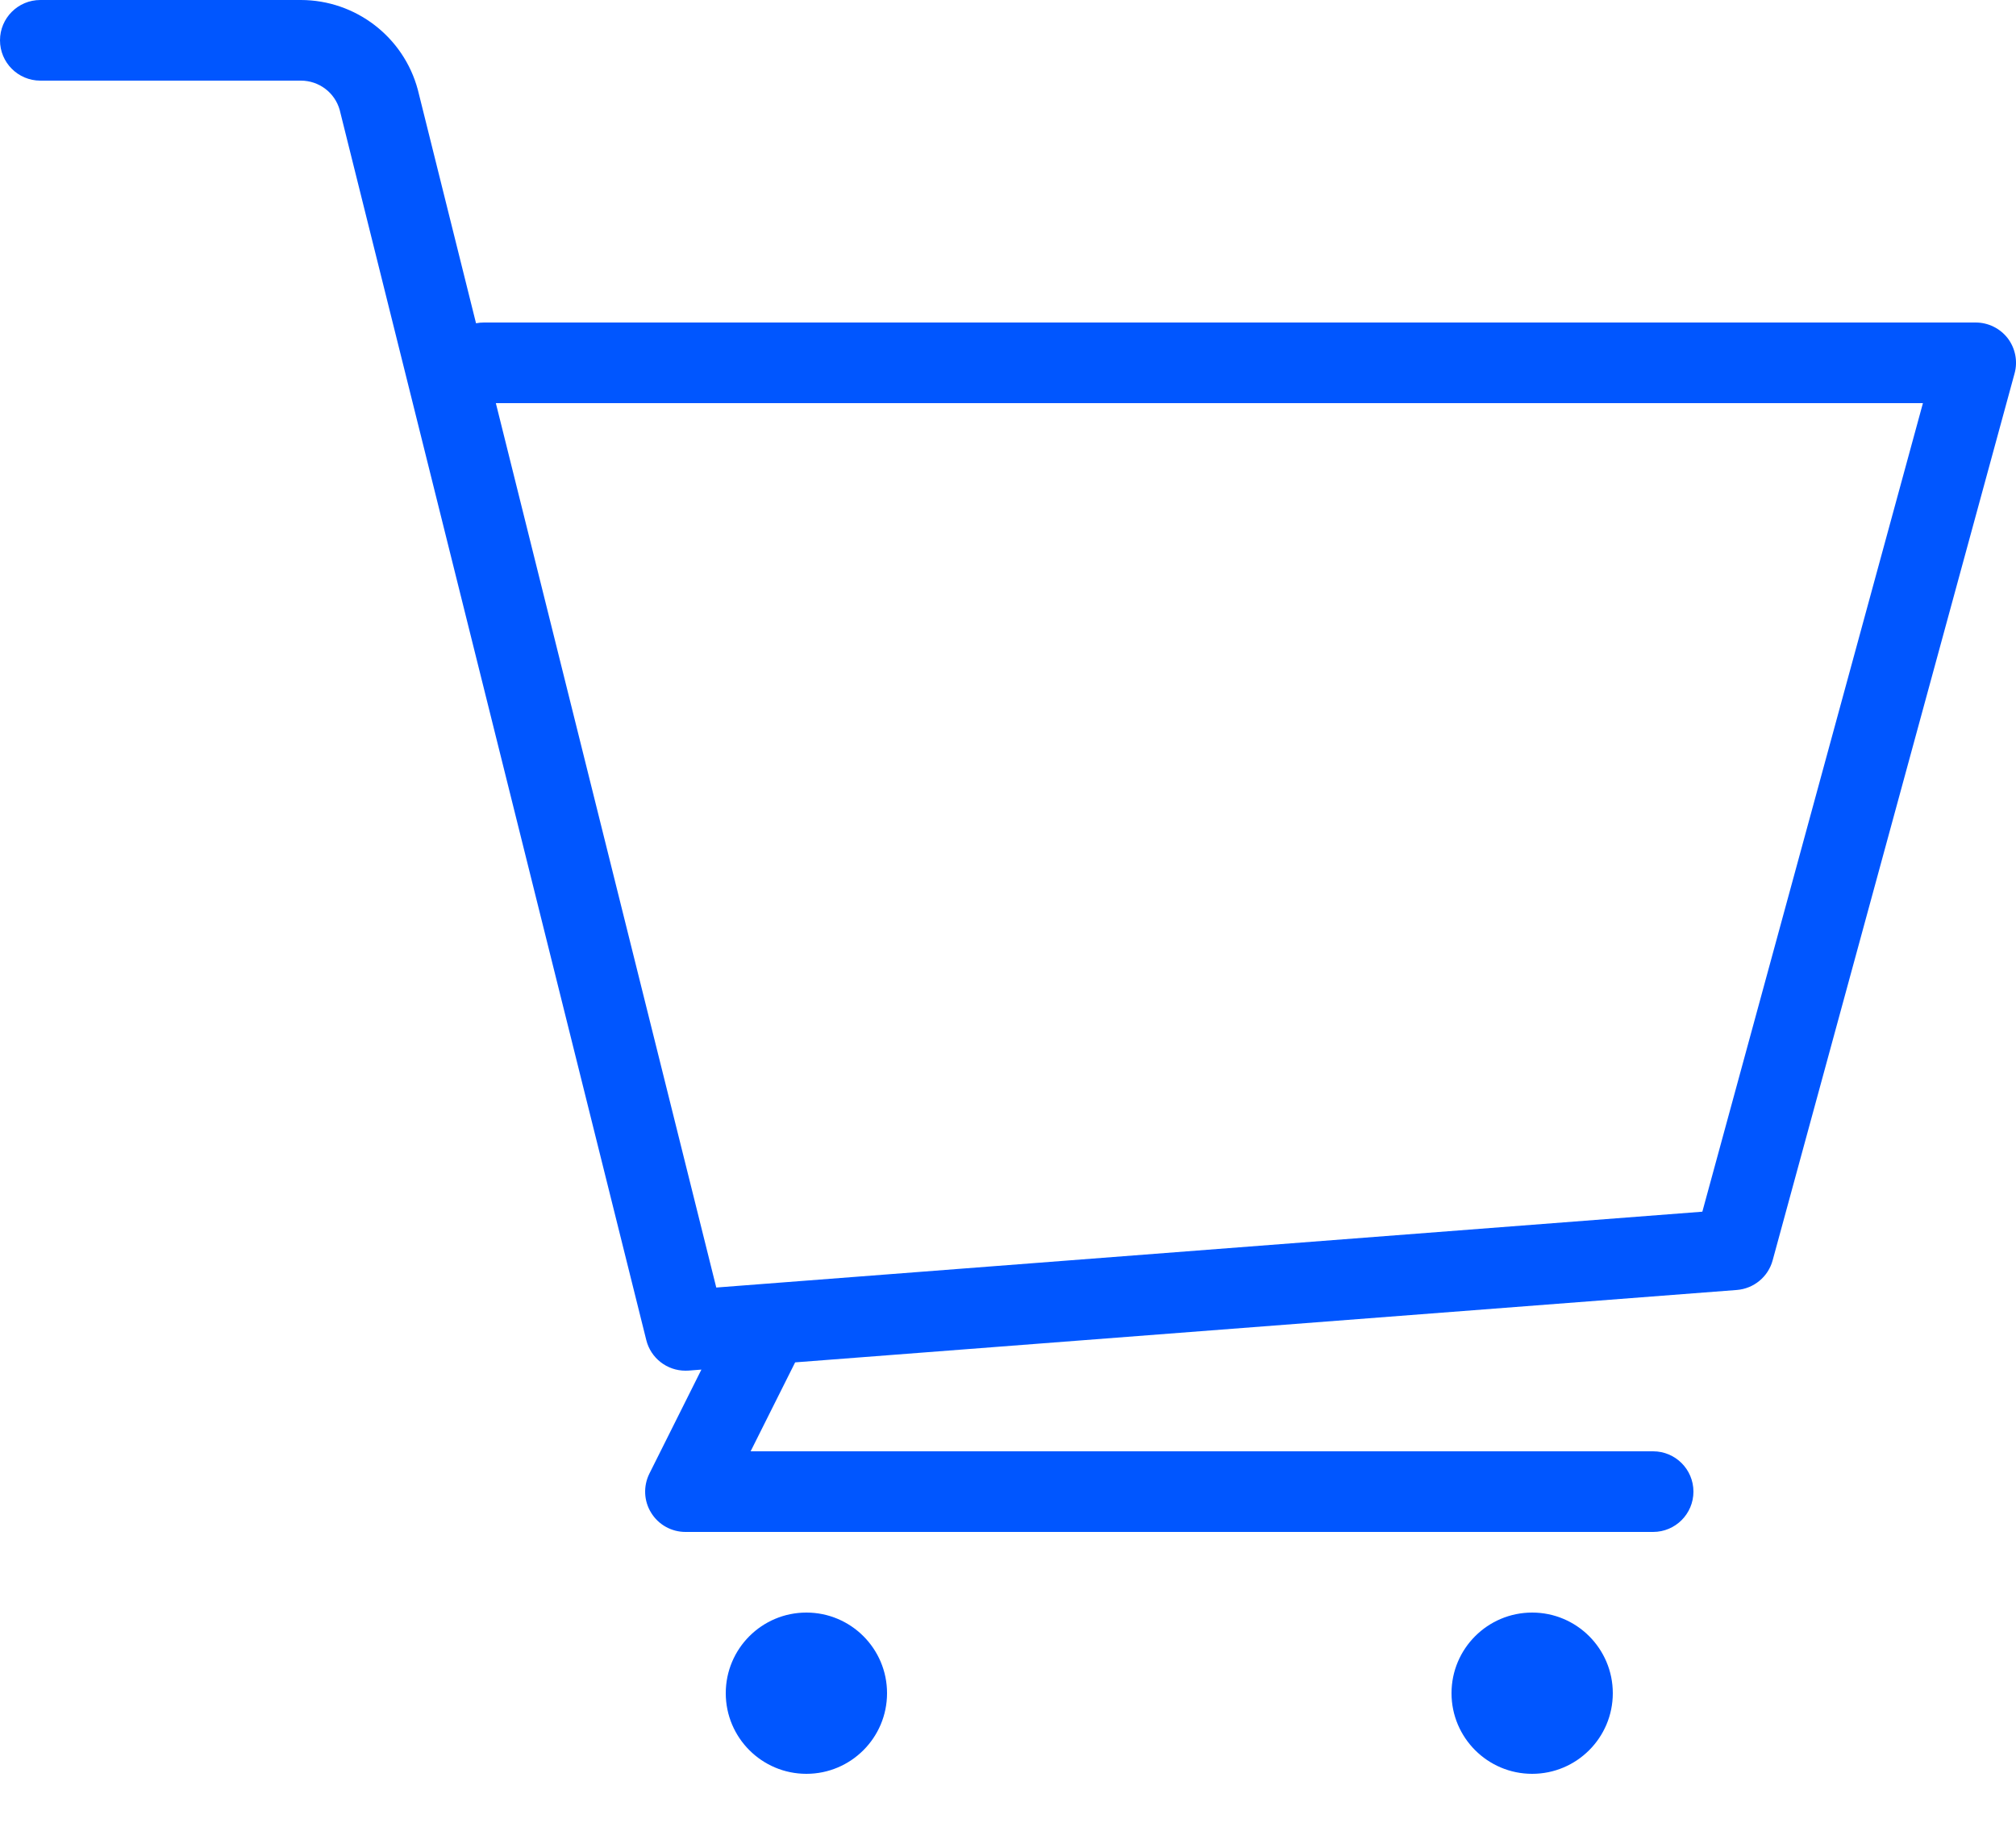 <svg width="24" height="22" viewBox="0 0 24 22" fill="none" xmlns="http://www.w3.org/2000/svg">
<path d="M23.902 4.028C23.811 3.91 23.67 3.84 23.52 3.84H5.76C5.729 3.84 5.698 3.843 5.667 3.849L4.974 1.068C4.805 0.439 4.234 0.001 3.582 0H0.48C0.215 0 0 0.215 0 0.48C0 0.745 0.215 0.96 0.48 0.96H3.582C3.797 0.96 3.986 1.102 4.044 1.309L7.694 15.956C7.747 16.17 7.94 16.32 8.16 16.32L8.197 16.319L8.35 16.307L7.731 17.545C7.657 17.694 7.664 17.871 7.752 18.012C7.839 18.154 7.994 18.24 8.16 18.24H19.68C19.945 18.24 20.16 18.025 20.16 17.76C20.16 17.495 19.945 17.28 19.68 17.28H8.936L9.466 16.221L20.677 15.359C20.879 15.343 21.05 15.202 21.103 15.006L23.983 4.446C24.023 4.302 23.992 4.147 23.902 4.028ZM20.266 14.427L8.527 15.33L5.903 4.8H22.892L20.266 14.427ZM10.56 20.16C10.56 20.69 10.13 21.12 9.6 21.12C9.07 21.12 8.64 20.69 8.64 20.16C8.64 19.63 9.07 19.2 9.6 19.2C10.13 19.2 10.56 19.63 10.56 20.16ZM19.2 20.16C19.2 20.69 18.77 21.12 18.24 21.12C17.71 21.12 17.28 20.69 17.28 20.16C17.28 19.63 17.71 19.2 18.24 19.2C18.77 19.2 19.2 19.63 19.2 20.16Z" fill="#0056FF"/>
</svg>
